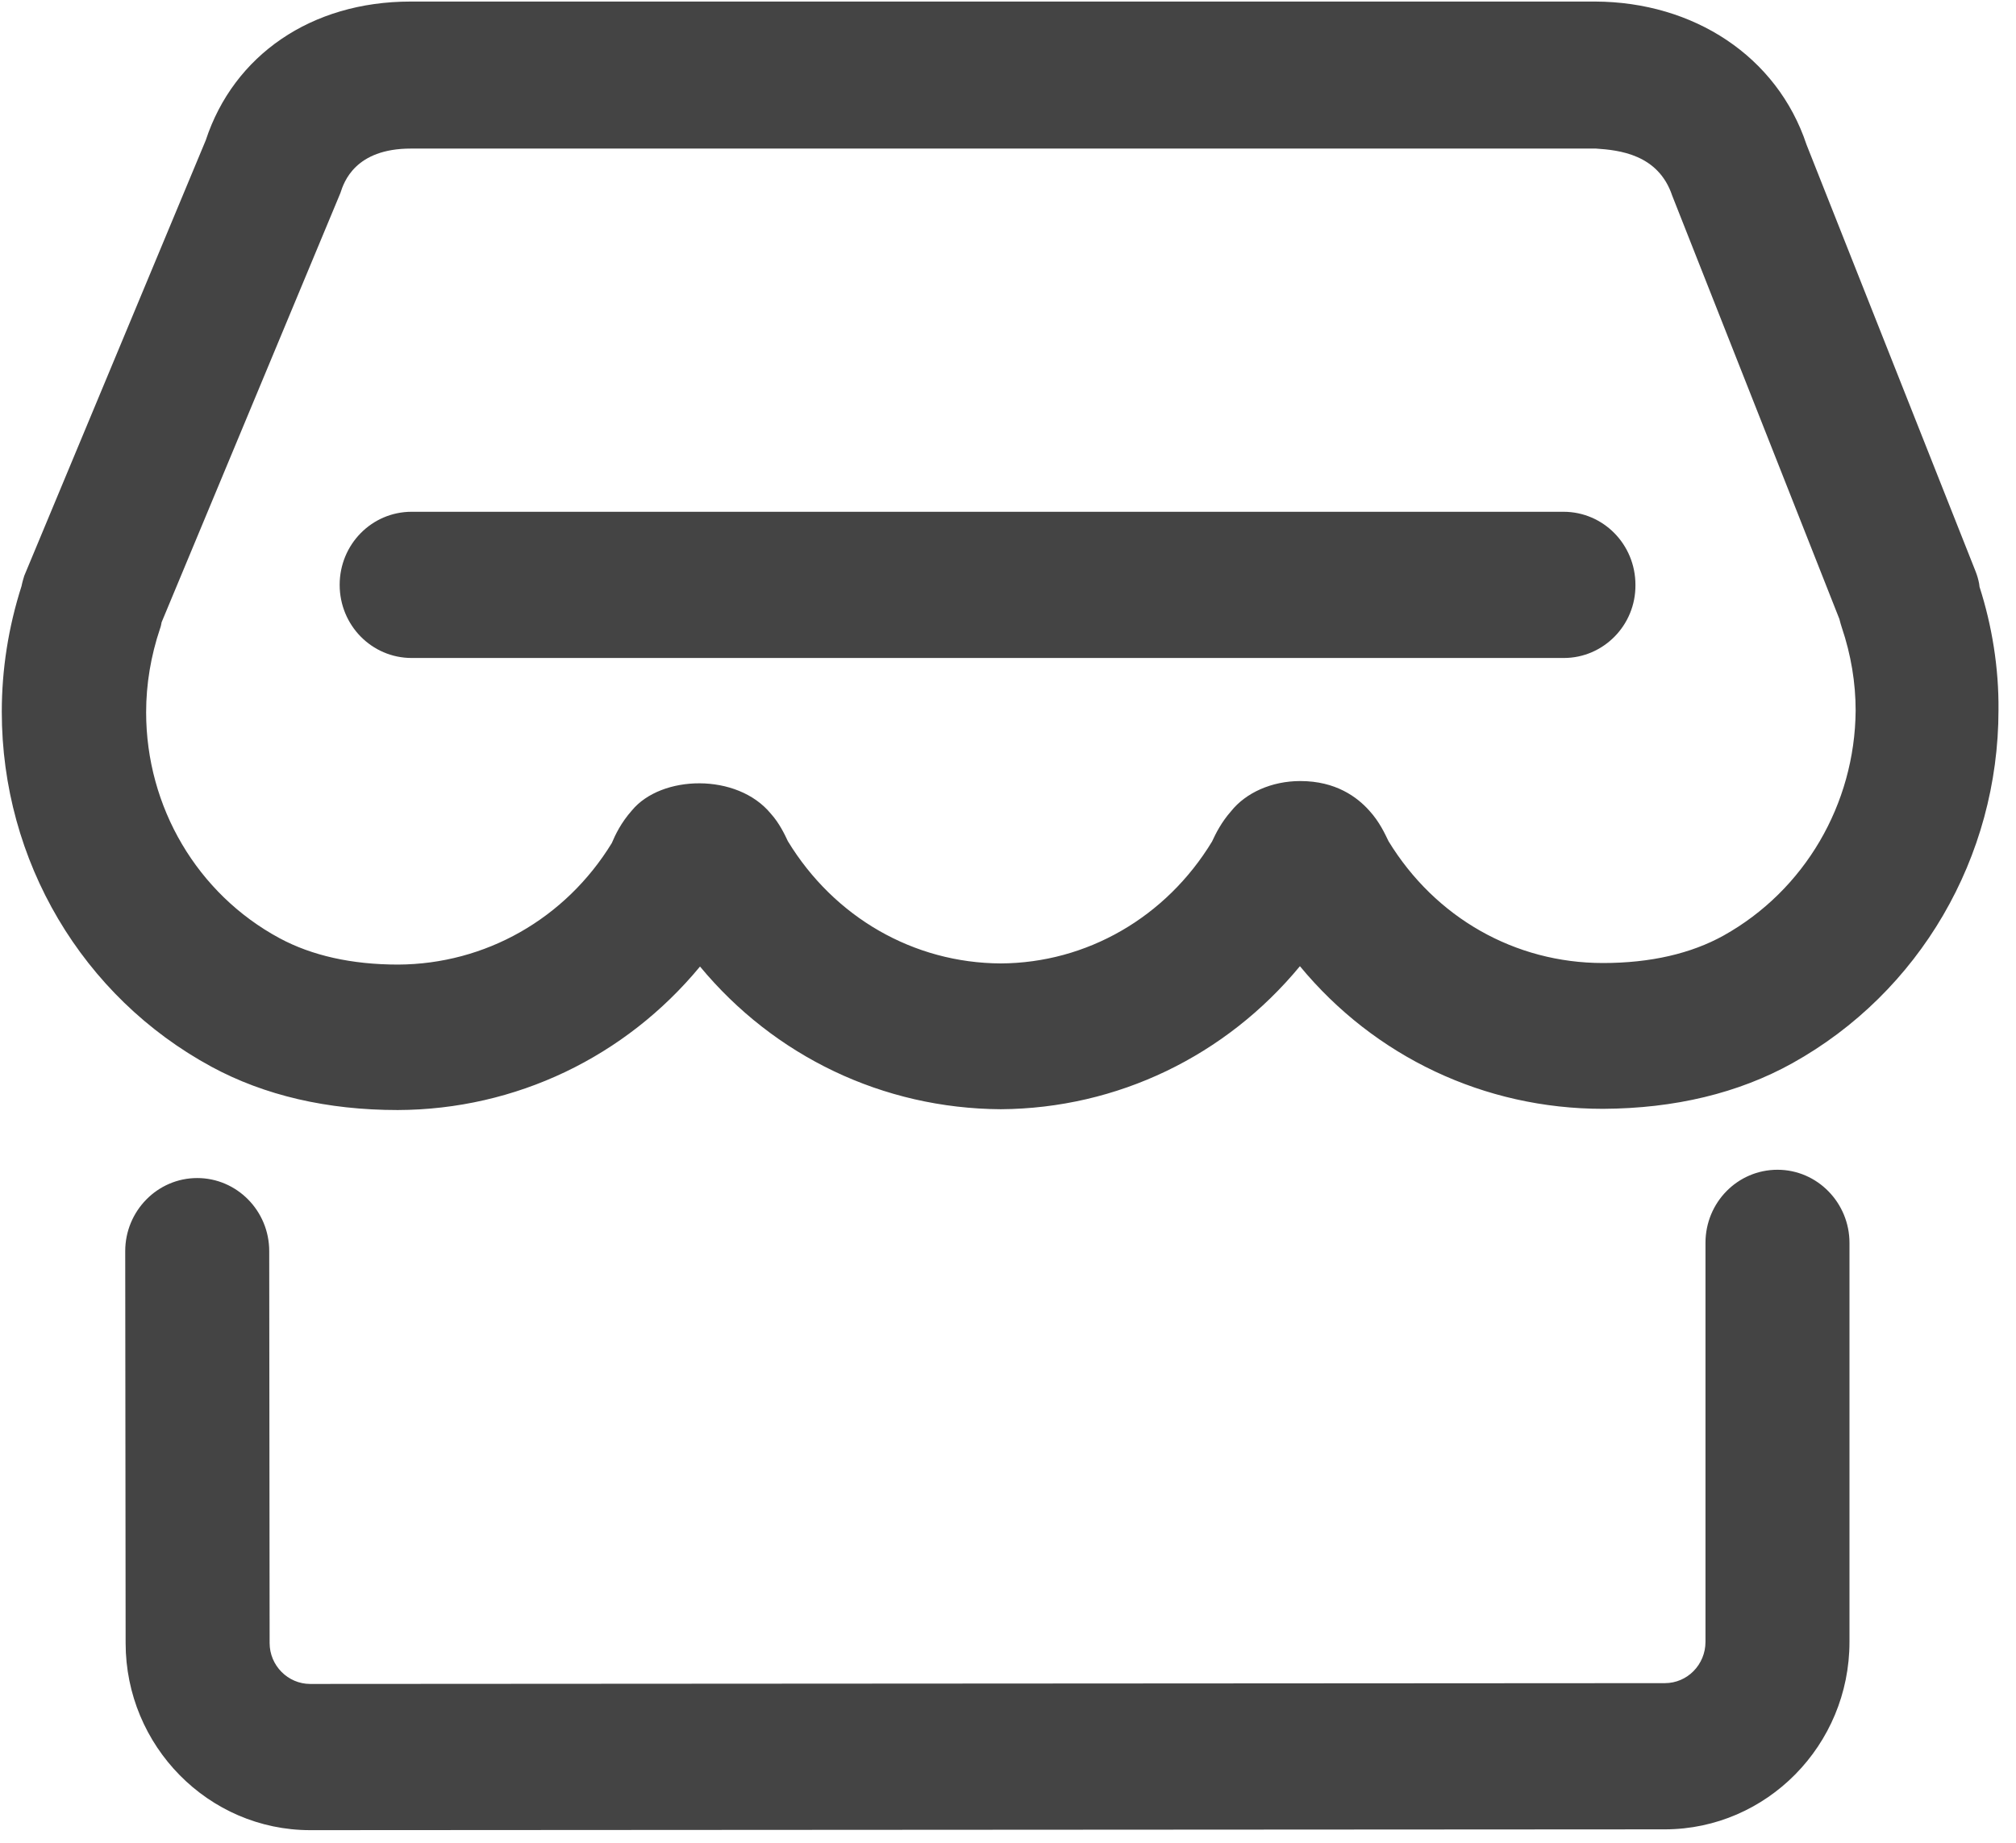 <?xml version="1.0" encoding="UTF-8"?>
<svg width="35px" height="32px" viewBox="0 0 35 32" version="1.1" xmlns="http://www.w3.org/2000/svg" xmlns:xlink="http://www.w3.org/1999/xlink">
    <title>店铺 (1)</title>
    <g id="页面-1" stroke="none" stroke-width="1" fill="none" fill-rule="evenodd">
        <g id="餐饮连锁管理系统" transform="translate(-1186, -2402)" fill="#444444" fill-rule="nonzero">
            <g id="店铺-(1)" transform="translate(1186, 2402)">
                <path d="M34.367,10.191 C34.367,10.17 34.36,10.156 34.36,10.136 C34.346,10.061 34.326,9.993 34.299,9.924 L31.363,2.511 C30.852,0.975 29.401,0.033 27.694,0.027 L7.127,0.027 C5.4,0.027 4.056,0.962 3.572,2.436 L0.421,9.999 C0.407,10.047 0.387,10.109 0.374,10.177 C0.145,10.894 0.031,11.624 0.031,12.361 C0.031,14.948 1.429,17.31 3.673,18.525 C3.673,18.525 3.673,18.525 3.673,18.525 C3.673,18.525 3.673,18.525 3.673,18.525 L3.673,18.525 C3.673,18.525 3.673,18.525 3.673,18.525 C4.593,19.023 5.682,19.276 6.905,19.276 C8.954,19.269 10.856,18.354 12.153,16.784 C13.443,18.341 15.324,19.249 17.374,19.262 C19.403,19.249 21.284,18.334 22.568,16.778 C23.864,18.348 25.766,19.255 27.829,19.255 C29.079,19.249 30.181,18.982 31.115,18.464 C33.325,17.235 34.696,14.887 34.696,12.327 C34.703,11.597 34.582,10.859 34.367,10.191 Z M29.925,16.245 C29.361,16.559 28.655,16.723 27.829,16.723 C26.303,16.723 24.919,15.938 24.106,14.607 C24.046,14.484 23.952,14.272 23.77,14.074 C23.562,13.842 23.192,13.563 22.574,13.563 C22.077,13.563 21.627,13.767 21.372,14.088 C21.204,14.279 21.109,14.47 21.042,14.614 C20.243,15.931 18.865,16.723 17.374,16.73 C15.862,16.723 14.484,15.931 13.678,14.607 C13.624,14.491 13.53,14.293 13.382,14.129 C12.798,13.419 11.481,13.453 10.97,14.074 C10.782,14.286 10.681,14.498 10.621,14.641 C9.814,15.958 8.423,16.743 6.912,16.75 C6.105,16.75 5.413,16.593 4.855,16.293 L4.855,16.293 C4.855,16.293 4.855,16.293 4.855,16.293 C3.424,15.522 2.537,14.013 2.537,12.368 C2.537,11.883 2.618,11.392 2.779,10.914 C2.793,10.88 2.799,10.839 2.806,10.805 L5.91,3.351 C5.971,3.16 6.166,2.58 7.133,2.58 L27.708,2.58 C28.104,2.607 28.79,2.675 29.032,3.399 L31.934,10.75 C31.948,10.805 31.961,10.853 31.975,10.894 C32.136,11.371 32.216,11.856 32.216,12.341 C32.203,13.965 31.33,15.46 29.925,16.245 Z" id="形状"></path>
                <path d="M30.859,20.313 C30.167,20.313 29.609,20.88 29.609,21.583 L29.609,28.511 C29.609,28.907 29.294,29.228 28.904,29.228 L5.386,29.242 C4.997,29.242 4.681,28.921 4.681,28.532 L4.674,21.726 C4.674,21.023 4.11,20.457 3.424,20.457 C3.424,20.457 3.424,20.457 3.424,20.457 C2.732,20.457 2.174,21.03 2.174,21.726 L2.181,28.532 C2.181,30.32 3.619,31.781 5.386,31.781 L28.911,31.767 C30.671,31.761 32.109,30.307 32.109,28.511 L32.109,21.583 C32.109,20.887 31.551,20.313 30.859,20.313 Z" id="路径"></path>
                <path d="M27.15,11.426 L7.147,11.426 C6.455,11.426 5.897,10.859 5.897,10.156 C5.897,9.453 6.455,8.887 7.147,8.887 L27.143,8.887 C27.835,8.887 28.393,9.453 28.393,10.156 C28.4,10.859 27.835,11.426 27.15,11.426 Z" id="路径"></path>
            </g>
        </g>
    </g>
</svg>